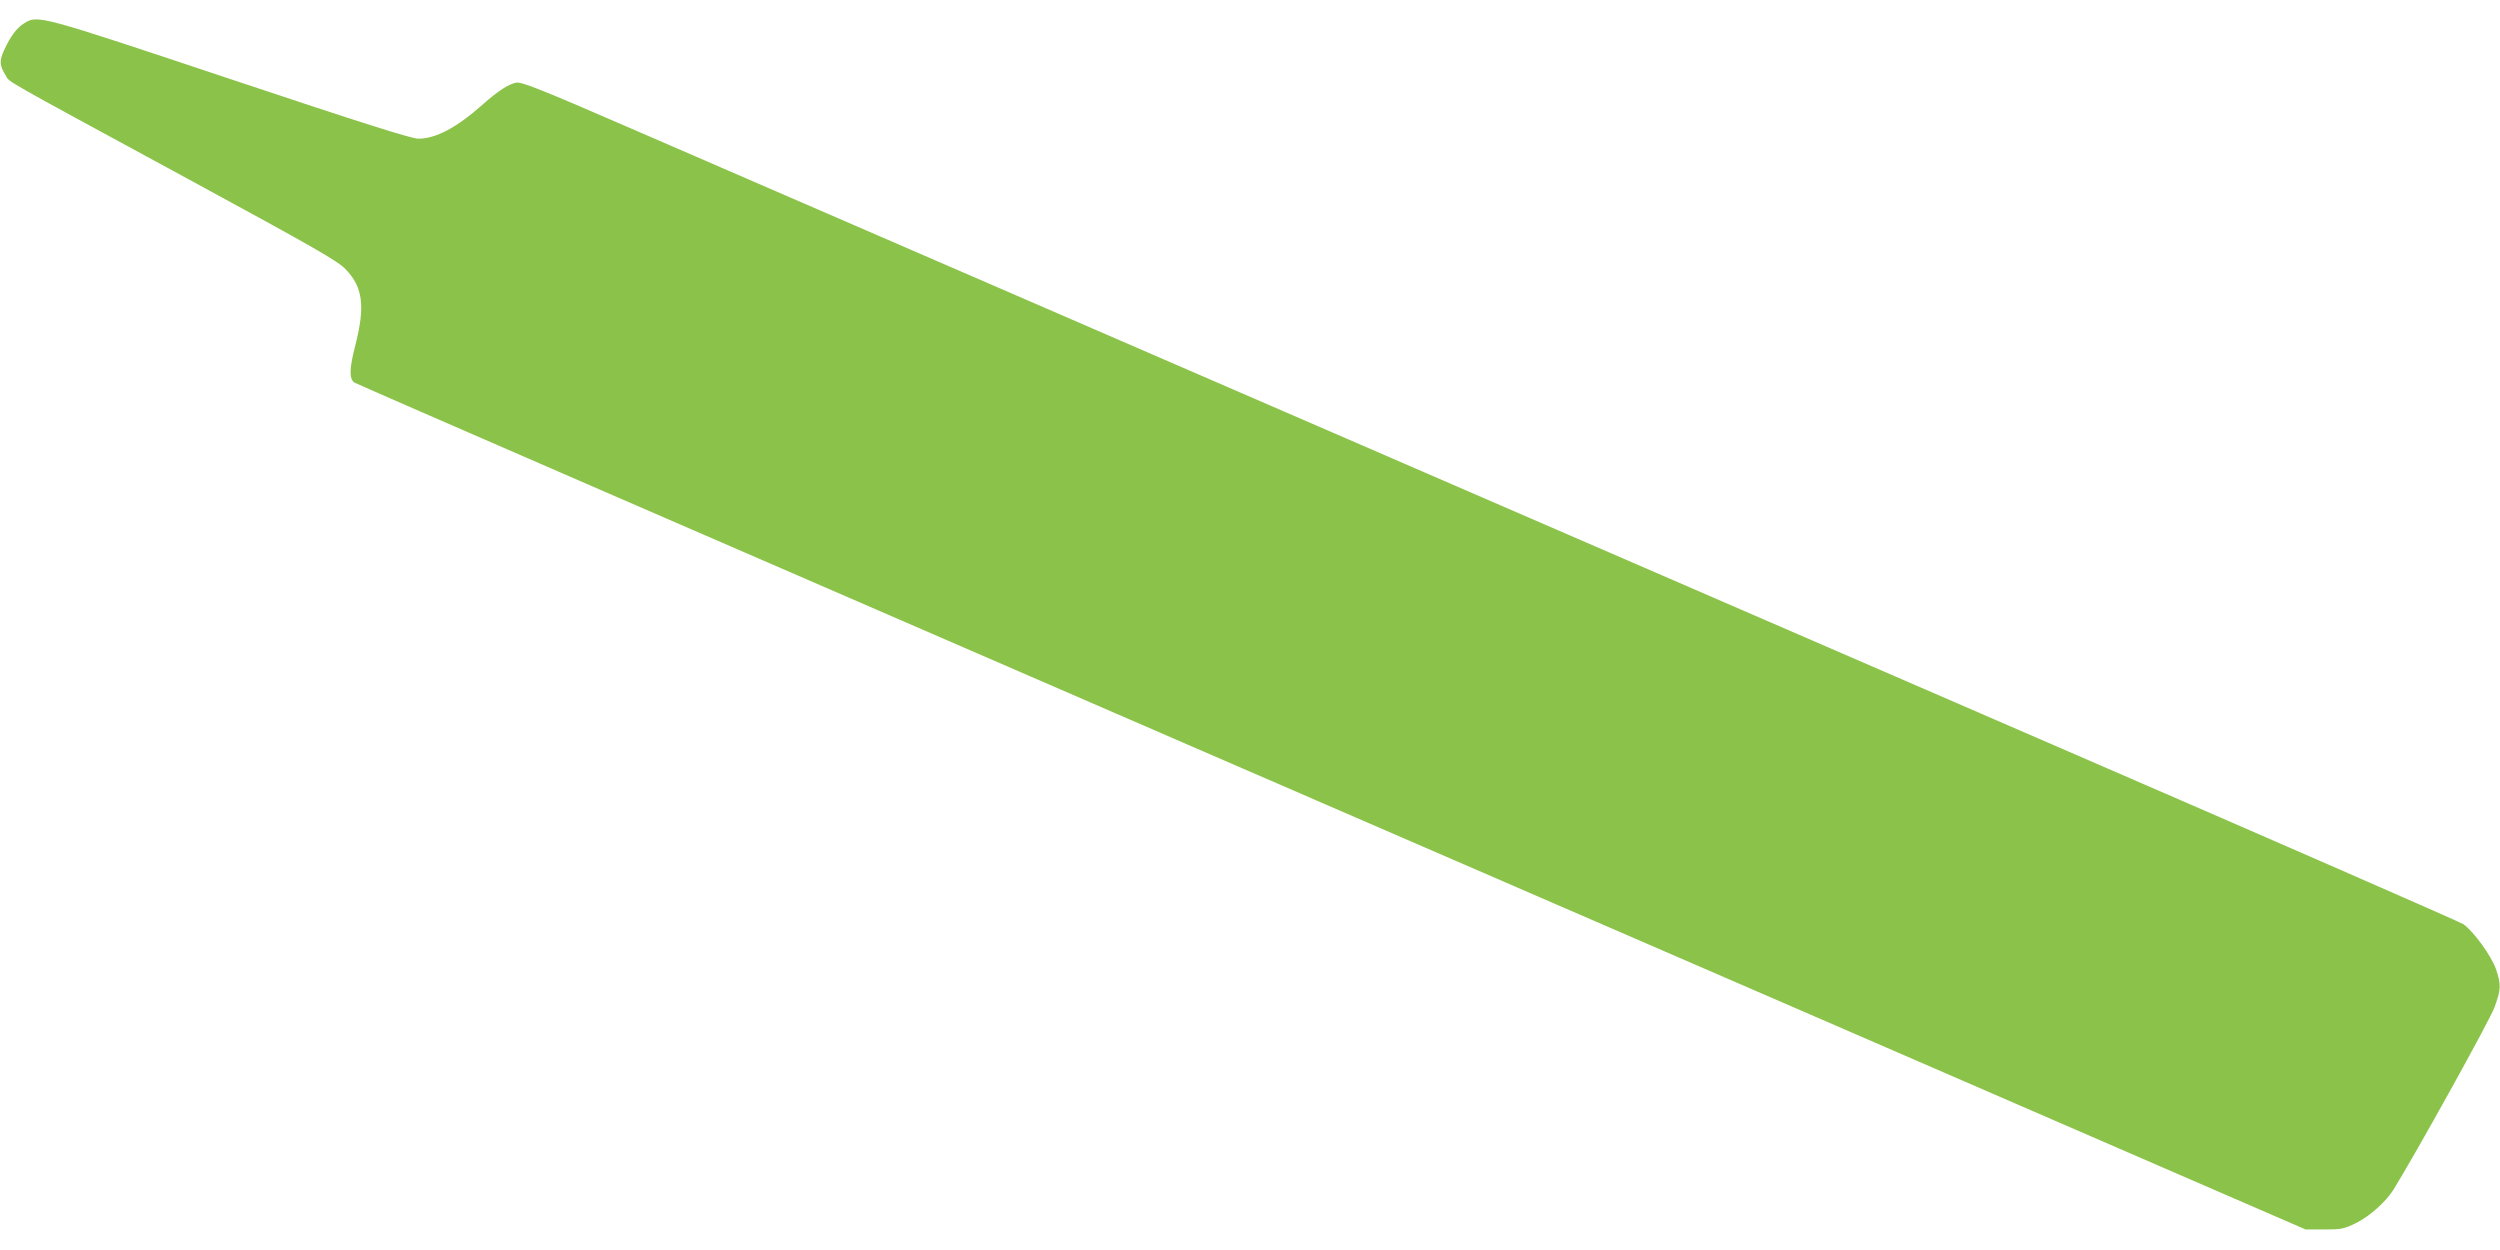 <?xml version="1.0" standalone="no"?>
<!DOCTYPE svg PUBLIC "-//W3C//DTD SVG 20010904//EN"
 "http://www.w3.org/TR/2001/REC-SVG-20010904/DTD/svg10.dtd">
<svg version="1.0" xmlns="http://www.w3.org/2000/svg"
 width="1280pt" height="640pt" viewBox="0 0 1280 640"
 preserveAspectRatio="xMidYMid meet">
<g transform="translate(0,640) scale(0.1,-0.1)"
fill="#8bc34a" stroke="none">
<path d="M124 6281 c-38 -23 -72 -69 -103 -138 -25 -55 -24 -78 8 -129 23 -38
-45 1 911 -518 683 -371 791 -433 831 -476 87 -91 99 -188 49 -385 -31 -120
-33 -172 -7 -193 6 -6 1925 -839 4262 -1852 2338 -1013 4583 -1987 4990 -2164
l740 -321 95 0 c88 0 101 3 163 33 70 35 151 107 191 170 109 175 496 872 518
935 34 94 34 115 7 196 -23 66 -113 191 -166 229 -16 11 -960 424 -2098 917
-1139 494 -3116 1351 -4395 1905 -1279 554 -2576 1117 -2884 1250 -467 203
-564 241 -592 237 -38 -6 -96 -44 -169 -109 -135 -120 -242 -178 -333 -178
-35 0 -279 77 -962 305 -986 329 -986 329 -1056 286z"/>
</g>
</svg>
